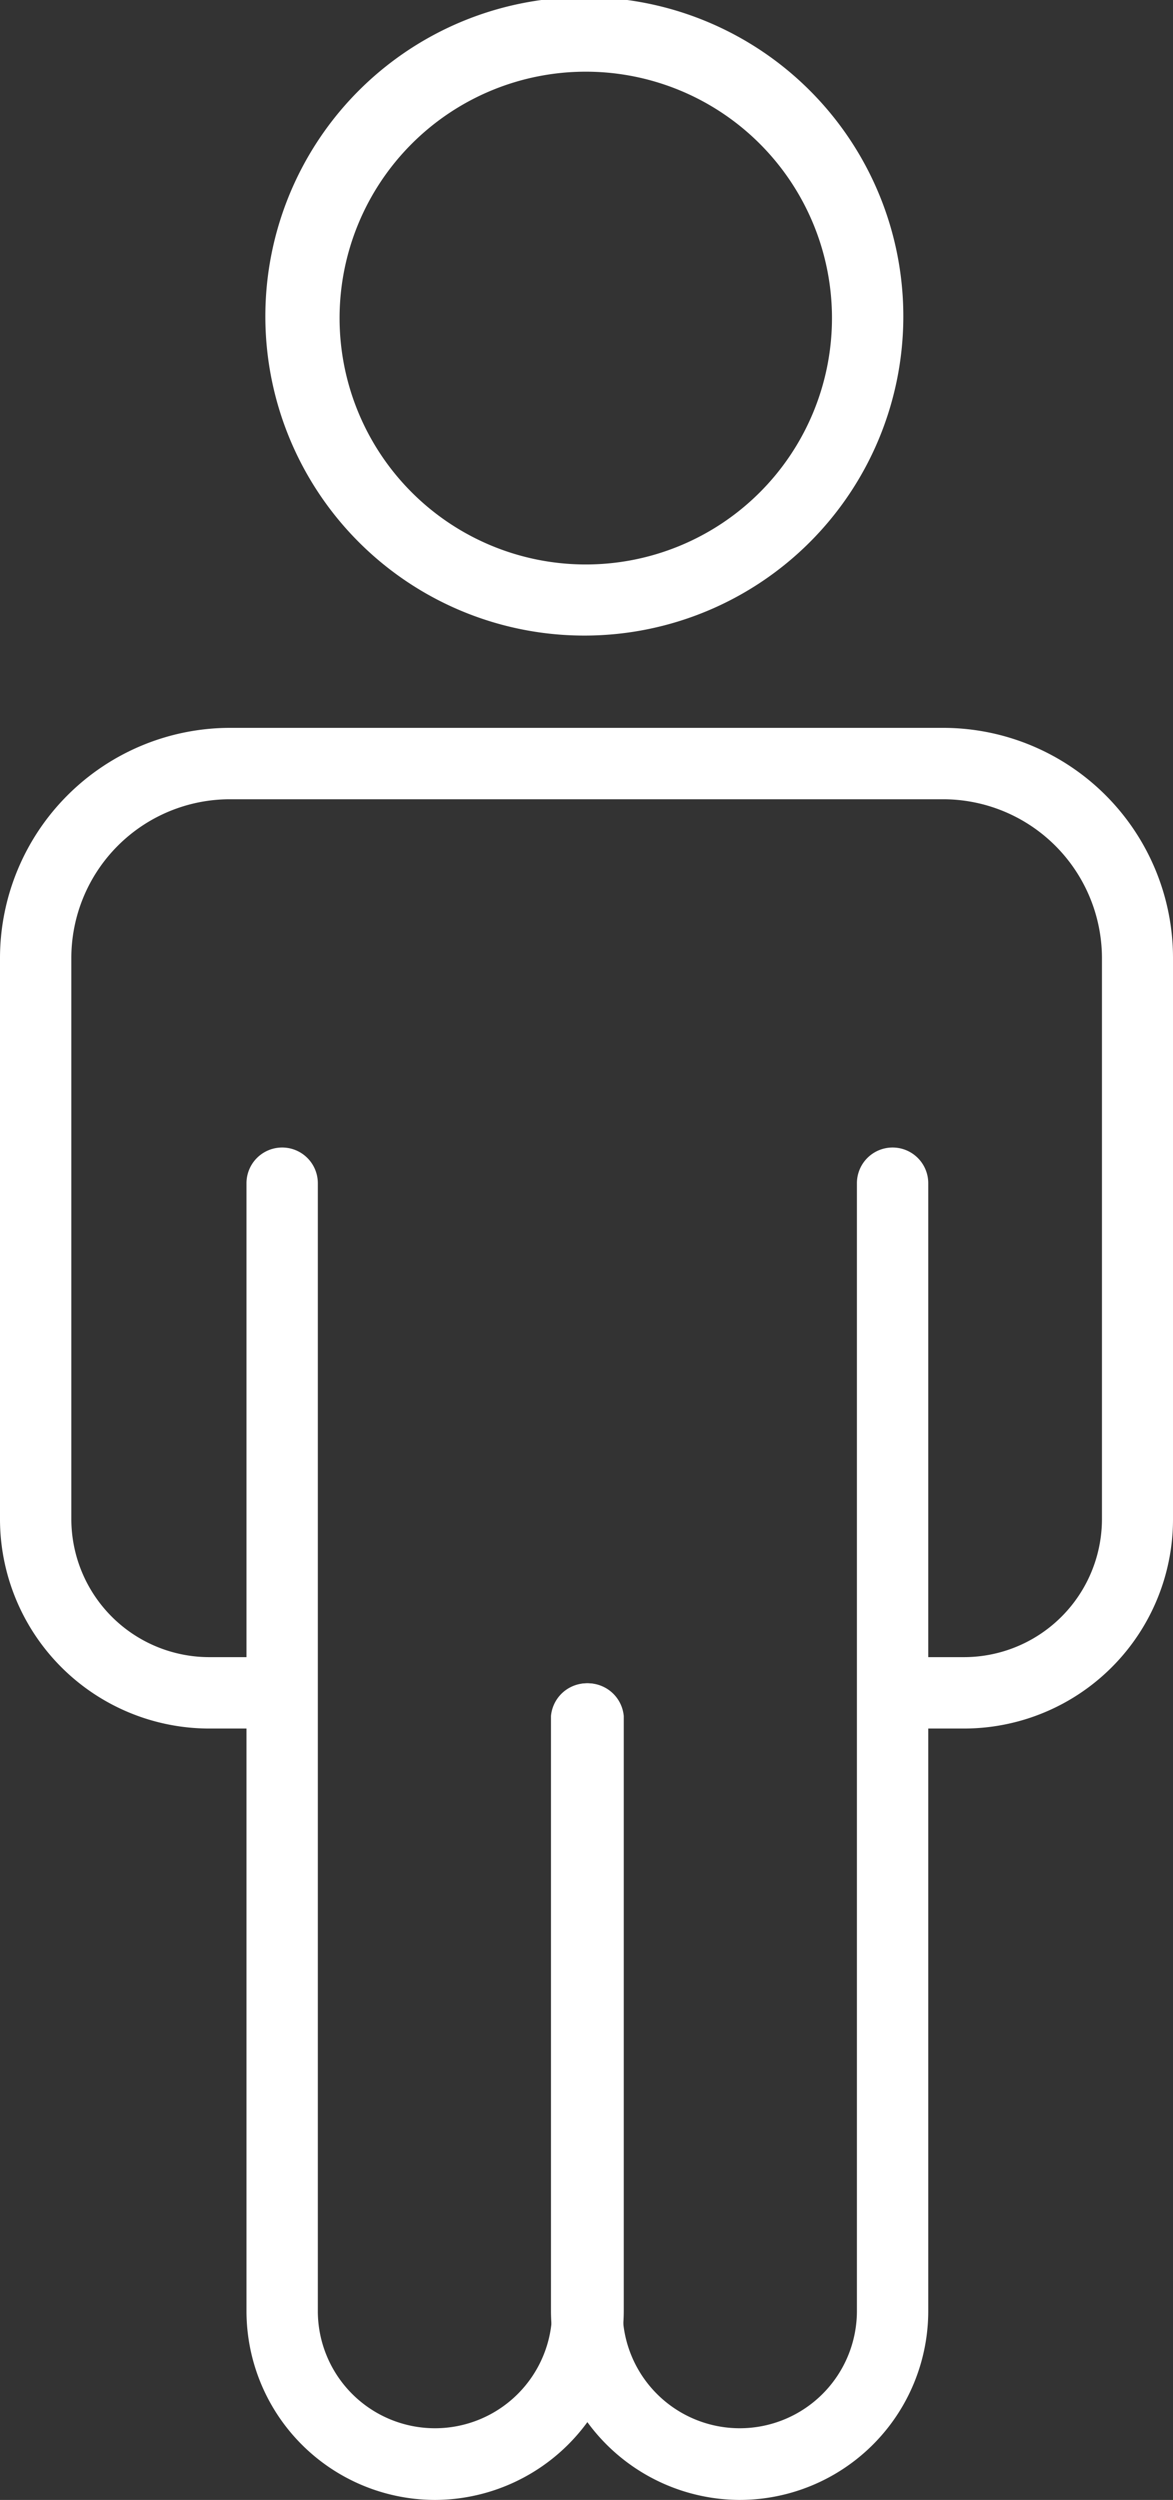 <svg xmlns="http://www.w3.org/2000/svg" viewBox="0 0 40.45 86.14">
  <rect x="0" y="0" width="40.45" height="86.14" fill="#333333" stroke="none"/>
  <g id="Layer_2" data-name="Layer 2">
    <g id="Layer_1-2" data-name="Layer 1">
      <g>
        <path d="M20.2,21.9A11,11,0,1,1,31.15,11h0A11,11,0,0,1,20.2,21.9Zm0-19.43A8.49,8.49,0,1,0,28.69,11,8.49,8.49,0,0,0,20.2,2.47Z" style="fill: #fff"/>
        <path d="M33.23,59.56H30.82a1.23,1.23,0,1,1,0-2.46h2.41A4.76,4.76,0,0,0,38,52.34V33a5.48,5.48,0,0,0-5.46-5.46H7.92A5.47,5.47,0,0,0,2.46,33V52.35A4.76,4.76,0,0,0,7.22,57.1H9.54a1.23,1.23,0,0,1,0,2.46H7.22A7.22,7.22,0,0,1,0,52.34V33a7.94,7.94,0,0,1,7.92-7.92H32.53A7.93,7.93,0,0,1,40.45,33V52.35A7.21,7.21,0,0,1,33.23,59.56Z" style="fill: #fff"/>
        <path d="M25.5,86.14A6.53,6.53,0,0,1,19,79.63V59.13a1.24,1.24,0,0,1,2.47,0v20.5a4,4,0,1,0,8.08,0V40.77a1.23,1.23,0,1,1,2.46,0V79.63A6.51,6.51,0,0,1,25.5,86.14Z" style="fill: #fff"/>
        <path d="M15,86.14a6.51,6.51,0,0,1-6.5-6.51V40.77a1.23,1.23,0,1,1,2.46,0V79.63a4,4,0,1,0,8.08,0V59.13a1.24,1.24,0,0,1,2.47,0v20.5A6.53,6.53,0,0,1,15,86.14Z" style="fill: #fff"/>
      </g>
    </g>
  </g>
</svg>
